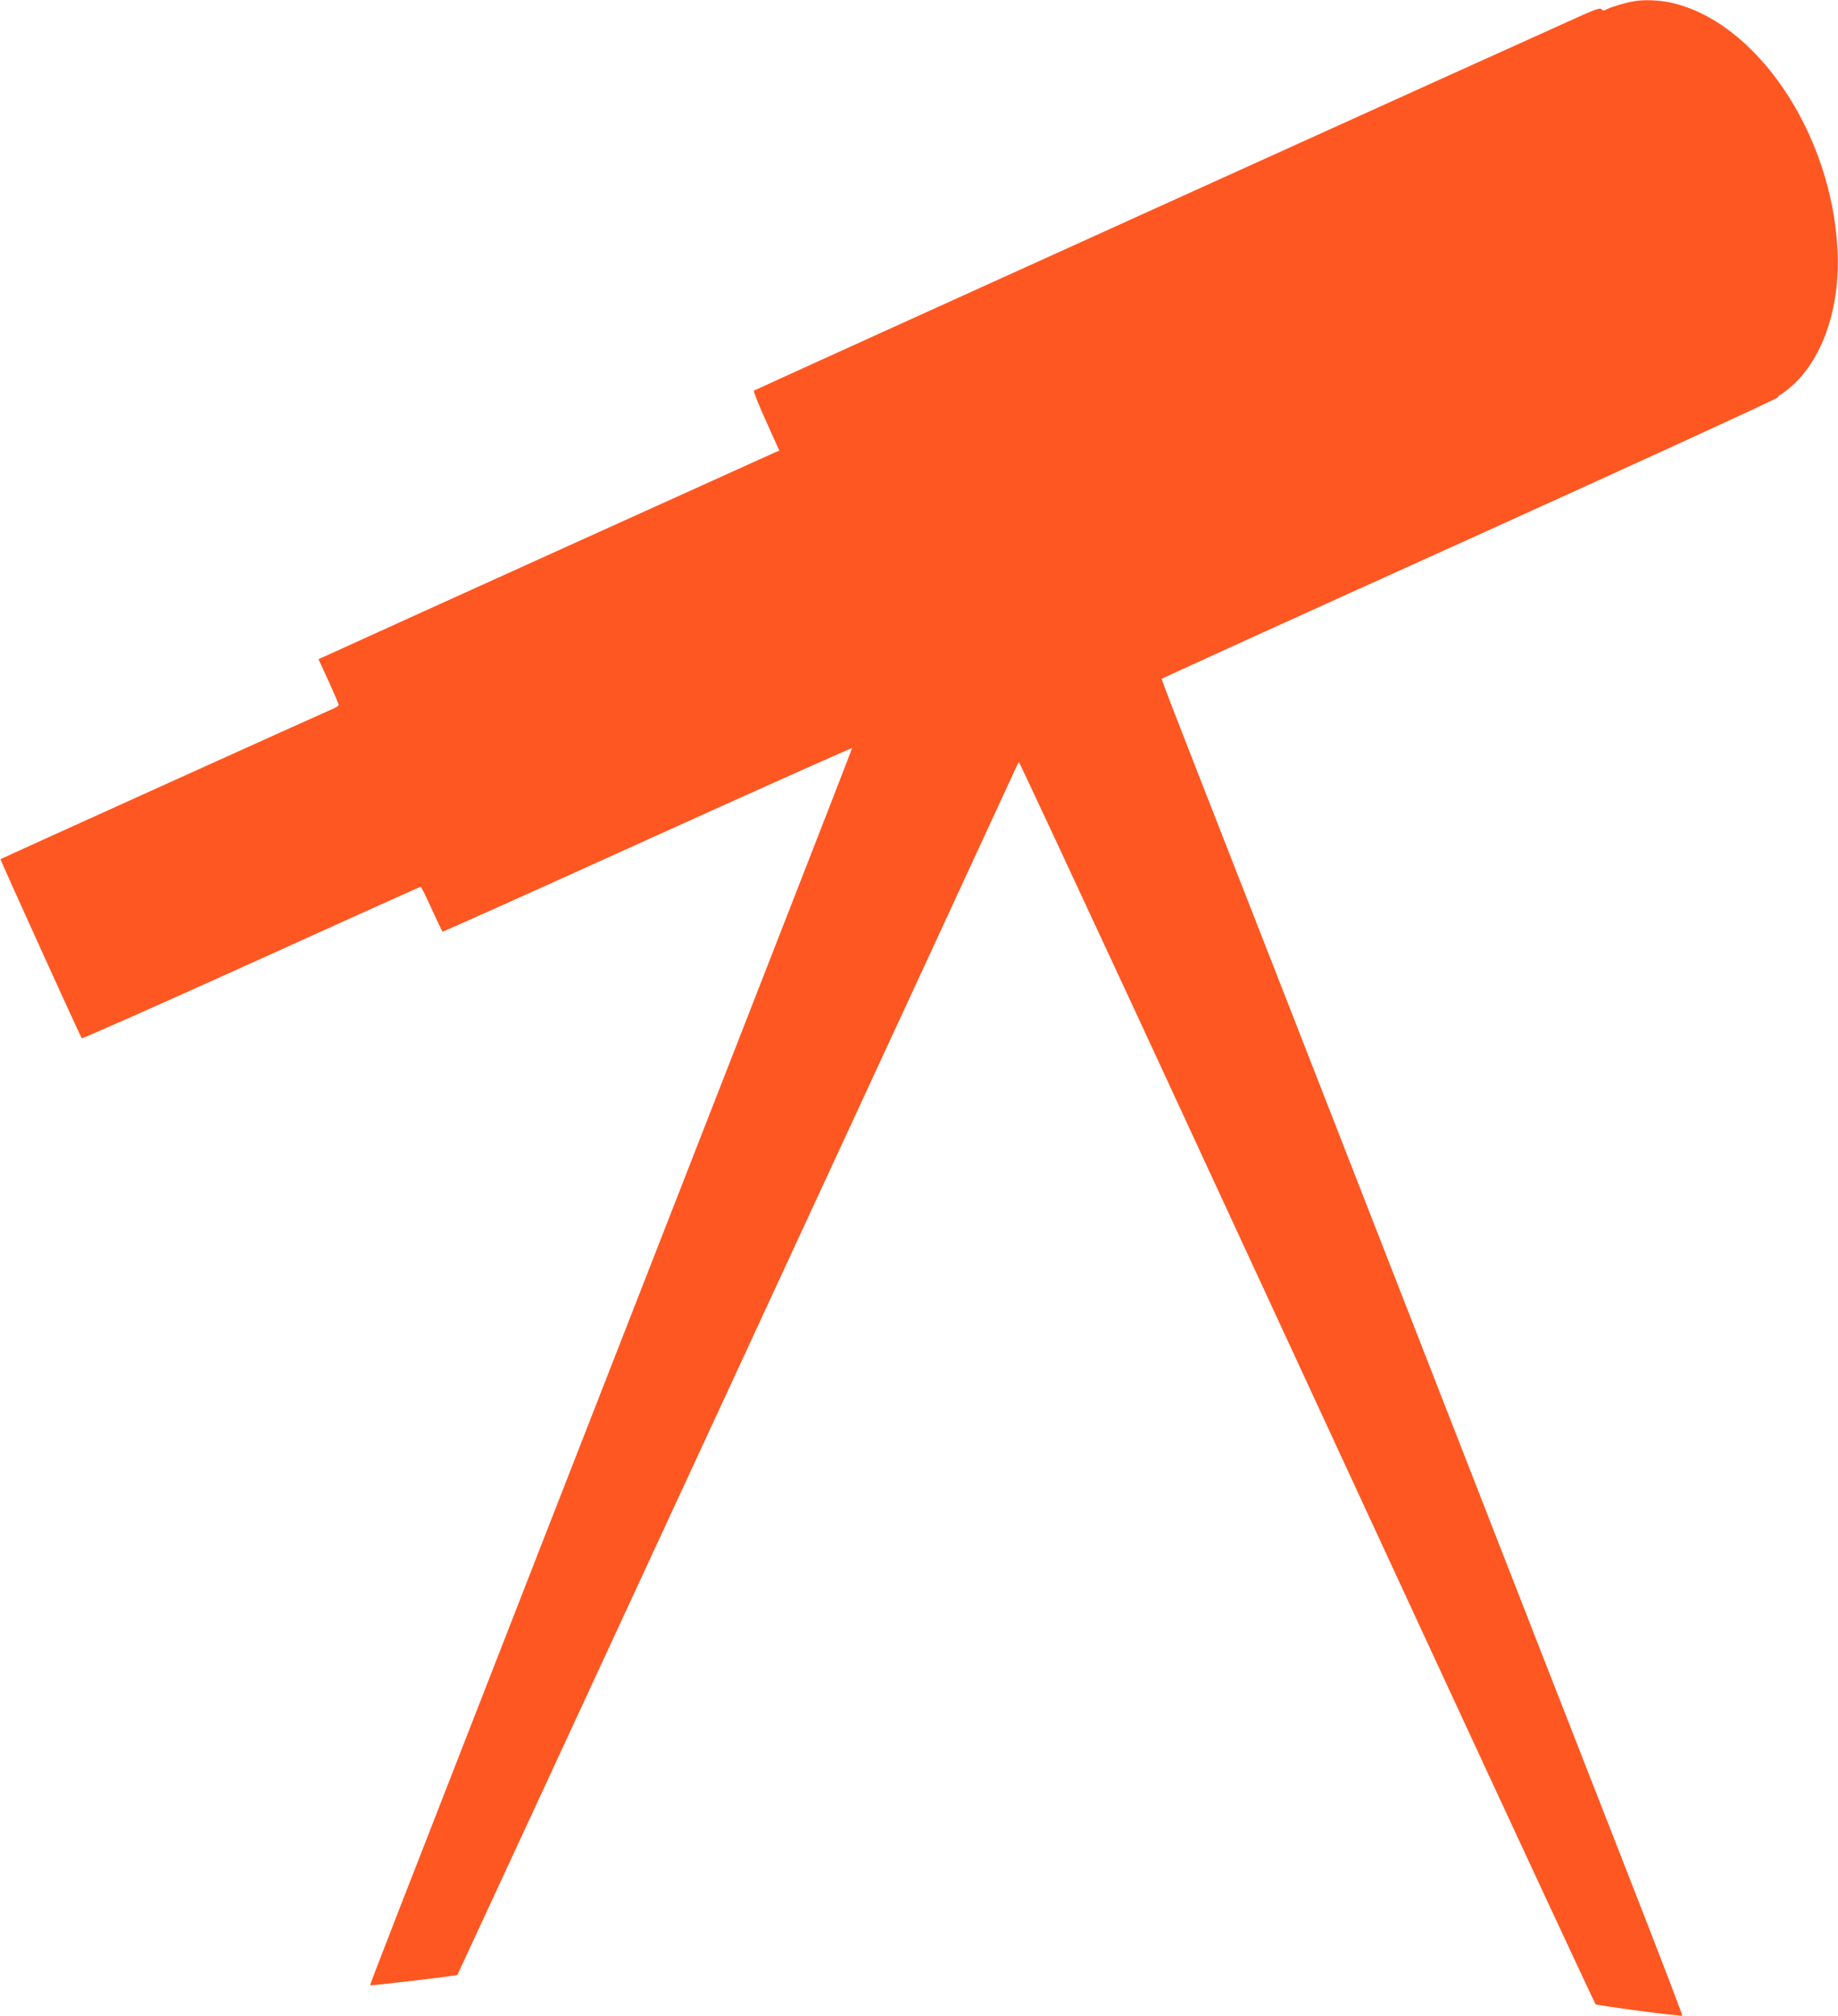 <?xml version="1.0" standalone="no"?>
<!DOCTYPE svg PUBLIC "-//W3C//DTD SVG 20010904//EN"
 "http://www.w3.org/TR/2001/REC-SVG-20010904/DTD/svg10.dtd">
<svg version="1.0" xmlns="http://www.w3.org/2000/svg"
 width="1167pt" height="1280pt" viewBox="0 0 1167 1280"
 preserveAspectRatio="xMidYMid meet">
<g transform="translate(0,1280) scale(0.1,-0.1)"
fill="#ff5722" stroke="none">
<path d="M10380 12793 c-47 -7 -145 -35 -174 -50 -23 -12 -30 -12 -37 -2 -6
10 -31 3 -111 -32 -281 -125 -5264 -2383 -5271 -2389 -4 -4 30 -91 77 -194
l84 -187 -31 -13 c-24 -10 -2560 -1158 -2848 -1290 l-47 -21 64 -139 c35 -77
64 -145 64 -151 0 -6 -12 -15 -27 -21 -24 -9 -2114 -954 -2120 -959 -3 -2 508
-1128 516 -1137 3 -4 488 211 1076 477 588 267 1073 485 1076 485 3 0 35 -63
70 -141 35 -77 66 -142 69 -144 3 -2 589 261 1303 585 713 323 1297 584 1297
580 0 -4 -183 -475 -406 -1046 -223 -571 -544 -1394 -714 -1829 -170 -434
-543 -1391 -830 -2125 -1022 -2619 -1113 -2851 -1109 -2854 5 -5 548 60 553
65 4 6 3527 7618 3545 7661 9 21 18 38 21 38 3 0 356 -757 785 -1682 428 -926
1248 -2698 1822 -3938 574 -1240 1048 -2259 1054 -2265 8 -8 535 -78 550 -72
3 1 -118 317 -268 702 -151 385 -461 1179 -690 1765 -417 1068 -753 1929
-1526 3910 -229 586 -508 1299 -620 1585 -112 286 -203 522 -201 525 1 3 882
404 1958 890 1075 487 1956 891 1956 898 0 6 3 12 8 12 4 0 31 20 61 44 209
172 326 504 308 876 -36 747 -519 1460 -1066 1575 -67 14 -162 18 -221 8z"/>
</g>
</svg>
